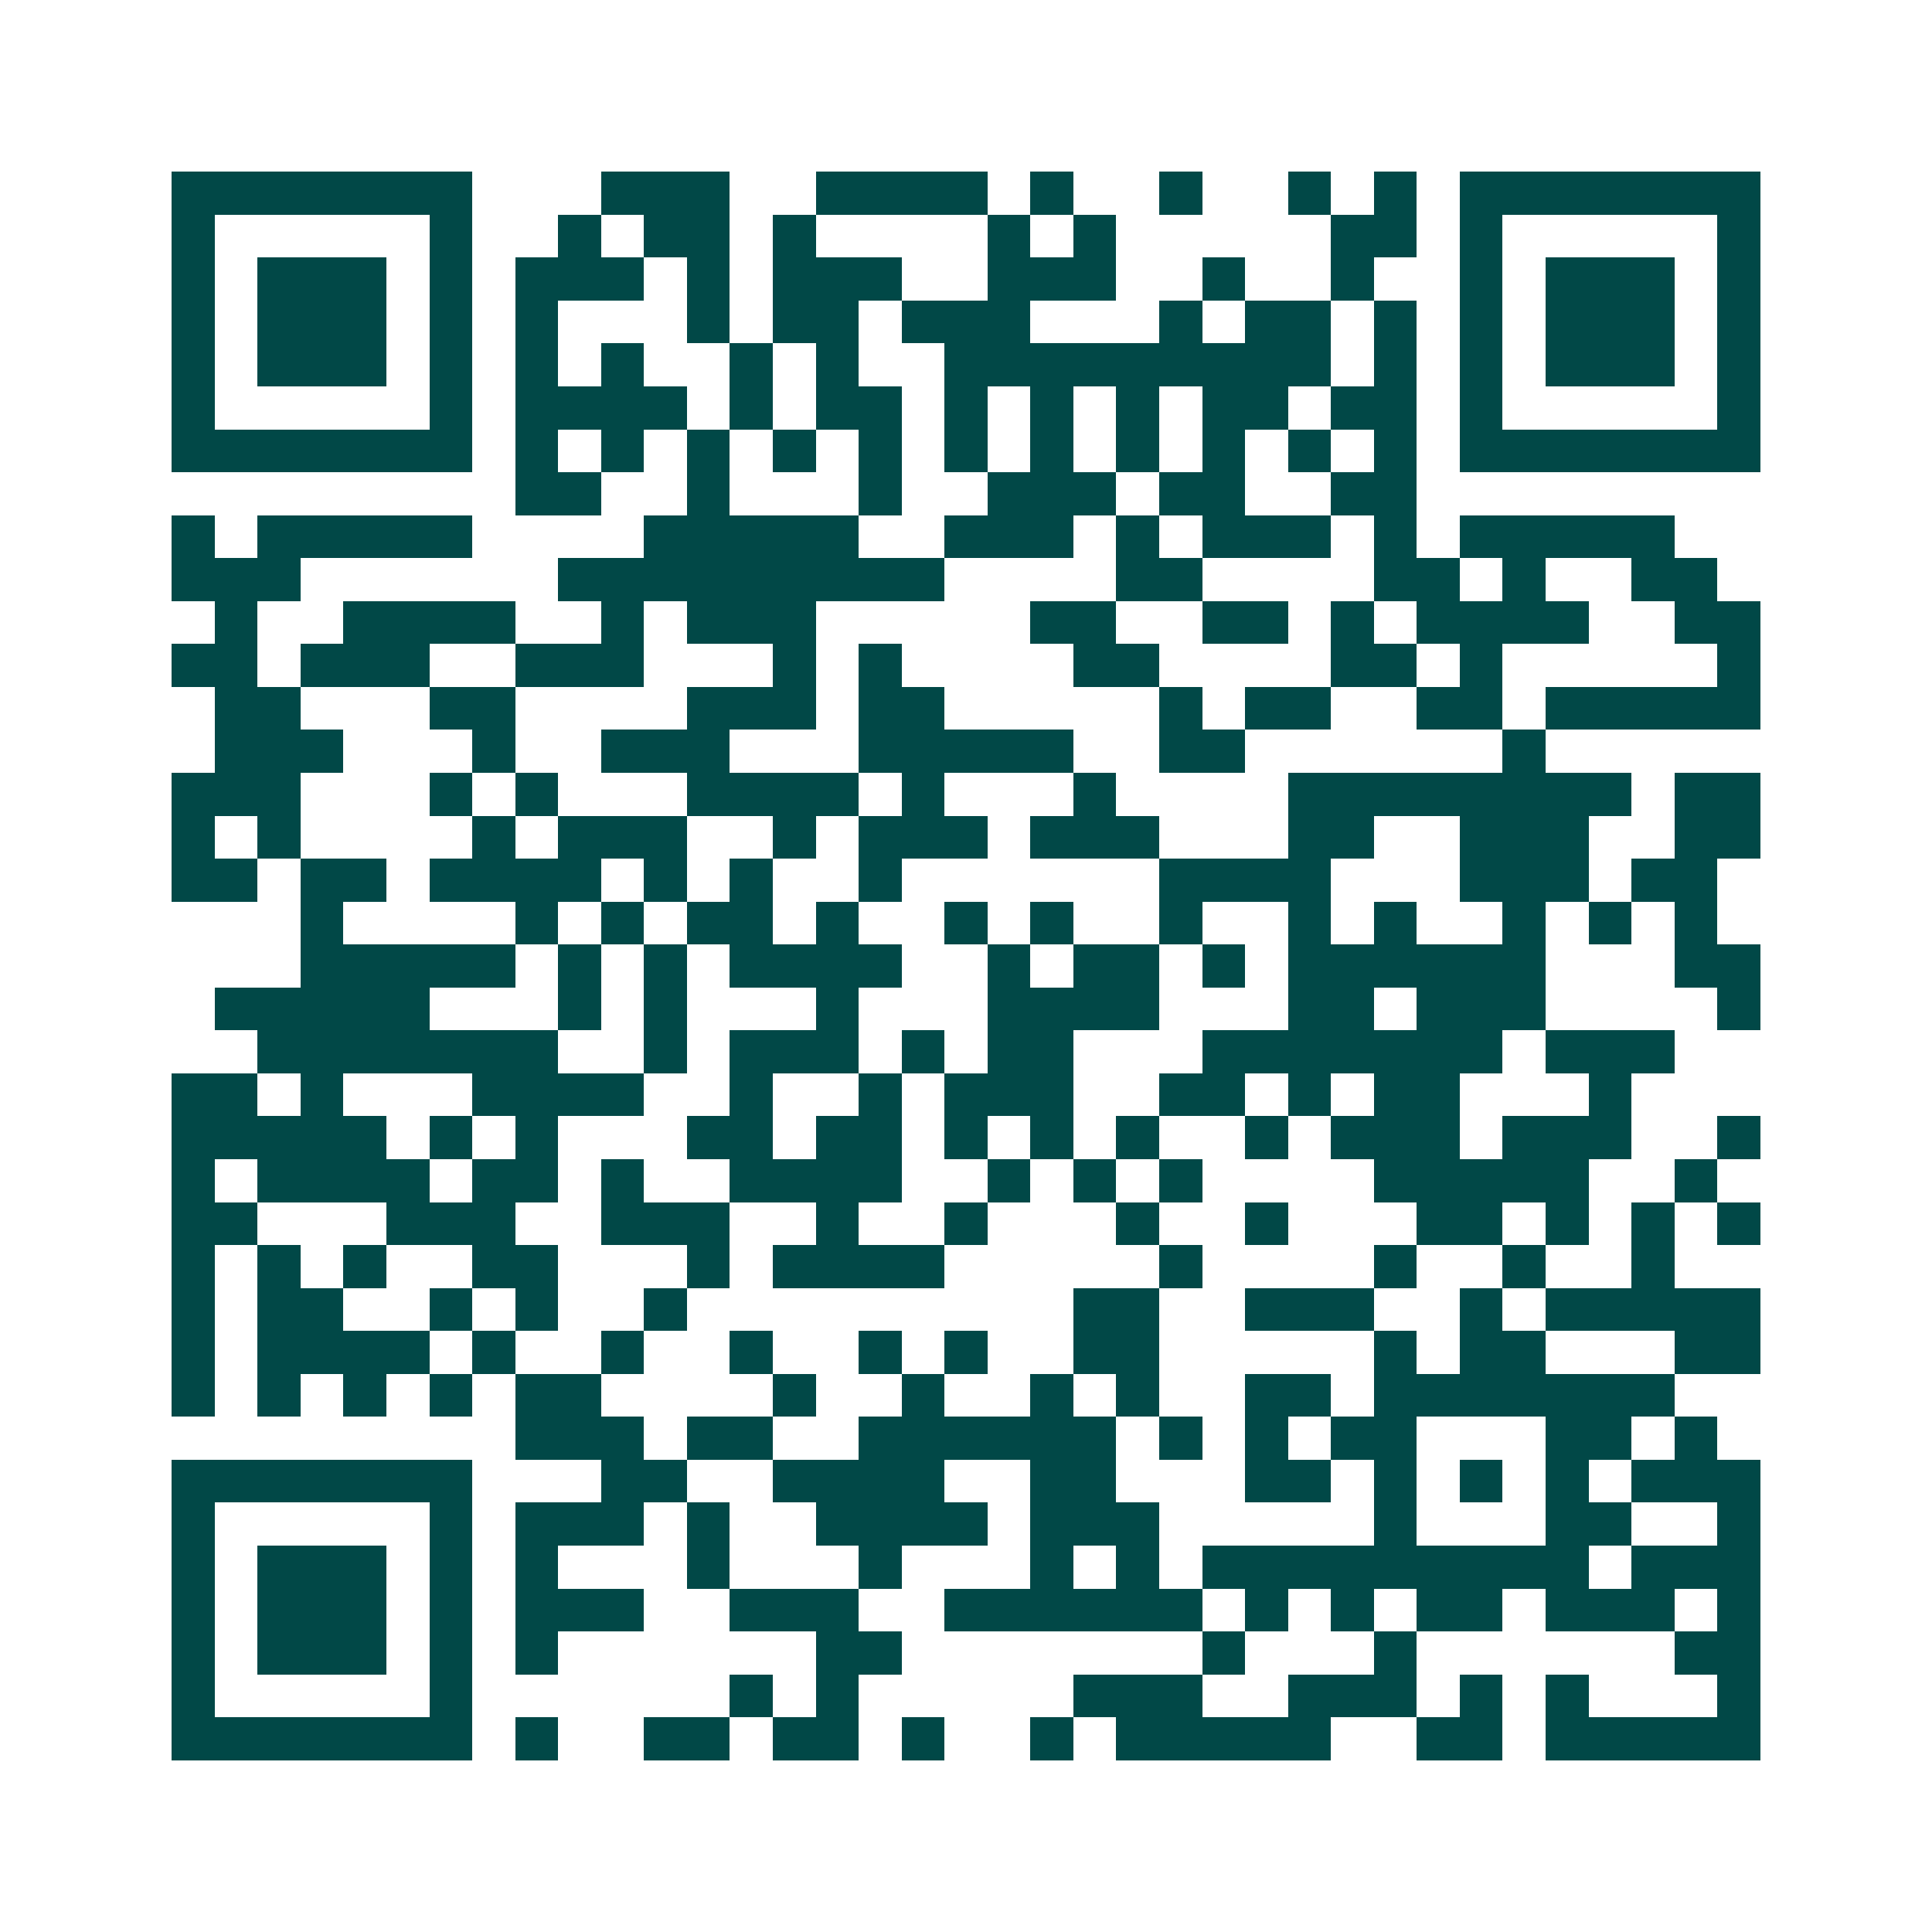 <svg xmlns="http://www.w3.org/2000/svg" width="200" height="200" viewBox="0 0 45 45" shape-rendering="crispEdges"><path fill="#ffffff" d="M0 0h45v45H0z"/><path stroke="#014847" d="M4 4.5h7m3 0h3m2 0h4m1 0h1m2 0h1m2 0h1m1 0h1m1 0h7M4 5.5h1m5 0h1m2 0h1m1 0h2m1 0h1m4 0h1m1 0h1m5 0h2m1 0h1m5 0h1M4 6.5h1m1 0h3m1 0h1m1 0h3m1 0h1m1 0h3m2 0h3m2 0h1m2 0h1m2 0h1m1 0h3m1 0h1M4 7.5h1m1 0h3m1 0h1m1 0h1m3 0h1m1 0h2m1 0h3m3 0h1m1 0h2m1 0h1m1 0h1m1 0h3m1 0h1M4 8.5h1m1 0h3m1 0h1m1 0h1m1 0h1m2 0h1m1 0h1m2 0h9m1 0h1m1 0h1m1 0h3m1 0h1M4 9.5h1m5 0h1m1 0h4m1 0h1m1 0h2m1 0h1m1 0h1m1 0h1m1 0h2m1 0h2m1 0h1m5 0h1M4 10.5h7m1 0h1m1 0h1m1 0h1m1 0h1m1 0h1m1 0h1m1 0h1m1 0h1m1 0h1m1 0h1m1 0h1m1 0h7M12 11.5h2m2 0h1m3 0h1m2 0h3m1 0h2m2 0h2M4 12.5h1m1 0h5m4 0h5m2 0h3m1 0h1m1 0h3m1 0h1m1 0h5M4 13.5h3m6 0h9m4 0h2m4 0h2m1 0h1m2 0h2M5 14.5h1m2 0h4m2 0h1m1 0h3m5 0h2m2 0h2m1 0h1m1 0h4m2 0h2M4 15.5h2m1 0h3m2 0h3m3 0h1m1 0h1m4 0h2m4 0h2m1 0h1m5 0h1M5 16.5h2m3 0h2m4 0h3m1 0h2m5 0h1m1 0h2m2 0h2m1 0h5M5 17.5h3m3 0h1m2 0h3m3 0h5m2 0h2m6 0h1M4 18.5h3m3 0h1m1 0h1m3 0h4m1 0h1m3 0h1m4 0h8m1 0h2M4 19.5h1m1 0h1m4 0h1m1 0h3m2 0h1m1 0h3m1 0h3m3 0h2m2 0h3m2 0h2M4 20.5h2m1 0h2m1 0h4m1 0h1m1 0h1m2 0h1m6 0h4m3 0h3m1 0h2M7 21.5h1m4 0h1m1 0h1m1 0h2m1 0h1m2 0h1m1 0h1m2 0h1m2 0h1m1 0h1m2 0h1m1 0h1m1 0h1M7 22.5h5m1 0h1m1 0h1m1 0h4m2 0h1m1 0h2m1 0h1m1 0h6m3 0h2M5 23.5h5m3 0h1m1 0h1m3 0h1m3 0h4m3 0h2m1 0h3m4 0h1M6 24.5h7m2 0h1m1 0h3m1 0h1m1 0h2m3 0h7m1 0h3M4 25.5h2m1 0h1m3 0h4m2 0h1m2 0h1m1 0h3m2 0h2m1 0h1m1 0h2m3 0h1M4 26.5h5m1 0h1m1 0h1m3 0h2m1 0h2m1 0h1m1 0h1m1 0h1m2 0h1m1 0h3m1 0h3m2 0h1M4 27.5h1m1 0h4m1 0h2m1 0h1m2 0h4m2 0h1m1 0h1m1 0h1m4 0h5m2 0h1M4 28.5h2m3 0h3m2 0h3m2 0h1m2 0h1m3 0h1m2 0h1m3 0h2m1 0h1m1 0h1m1 0h1M4 29.5h1m1 0h1m1 0h1m2 0h2m3 0h1m1 0h4m5 0h1m4 0h1m2 0h1m2 0h1M4 30.5h1m1 0h2m2 0h1m1 0h1m2 0h1m9 0h2m2 0h3m2 0h1m1 0h5M4 31.5h1m1 0h4m1 0h1m2 0h1m2 0h1m2 0h1m1 0h1m2 0h2m5 0h1m1 0h2m3 0h2M4 32.5h1m1 0h1m1 0h1m1 0h1m1 0h2m4 0h1m2 0h1m2 0h1m1 0h1m2 0h2m1 0h7M12 33.5h3m1 0h2m2 0h6m1 0h1m1 0h1m1 0h2m3 0h2m1 0h1M4 34.5h7m3 0h2m2 0h4m2 0h2m3 0h2m1 0h1m1 0h1m1 0h1m1 0h3M4 35.5h1m5 0h1m1 0h3m1 0h1m2 0h4m1 0h3m5 0h1m3 0h2m2 0h1M4 36.5h1m1 0h3m1 0h1m1 0h1m3 0h1m3 0h1m3 0h1m1 0h1m1 0h9m1 0h3M4 37.5h1m1 0h3m1 0h1m1 0h3m2 0h3m2 0h6m1 0h1m1 0h1m1 0h2m1 0h3m1 0h1M4 38.5h1m1 0h3m1 0h1m1 0h1m6 0h2m7 0h1m3 0h1m6 0h2M4 39.5h1m5 0h1m6 0h1m1 0h1m5 0h3m2 0h3m1 0h1m1 0h1m3 0h1M4 40.5h7m1 0h1m2 0h2m1 0h2m1 0h1m2 0h1m1 0h5m2 0h2m1 0h5"/></svg>
